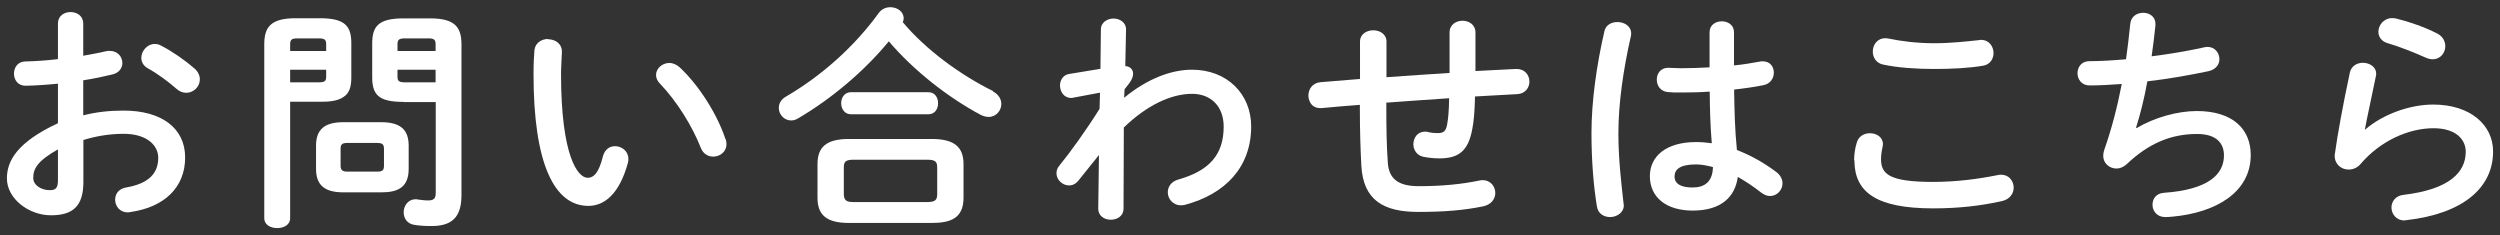 <svg xmlns="http://www.w3.org/2000/svg" width="170" height="16" viewBox="0 0 170 16">
    <rect x="0" y="0" width="170" height="16" fill="#333333" stroke="none"/>
    <path d="m5.67,7.84c.86-.22,1.76-.32,2.74-.32,2.56,0,4.18,1.18,4.18,3.19s-1.39,3.38-3.73,3.71c-.06.02-.11.02-.18.02-.54,0-.85-.43-.85-.86,0-.37.22-.74.74-.83,1.57-.27,2.19-.98,2.19-2.02,0-.88-.82-1.63-2.34-1.63-.99,0-1.9.16-2.75.42v2.85c0,1.66-.72,2.27-2.21,2.27S.47,13.52.47,12.13c0-1.17.67-2.45,3.47-3.75v-2.69c-.8.08-1.57.13-2.21.14-.51,0-.78-.4-.78-.82s.26-.83.78-.83c.64-.02,1.41-.06,2.21-.16V1.6c0-.53.43-.78.86-.78s.86.26.86.78v2.19c.54-.1,1.07-.19,1.52-.3.1-.03.19-.03.29-.03.53,0,.85.4.85.82,0,.34-.21.67-.67.78-.59.14-1.26.29-1.99.4v2.38Zm-1.73,2.32c-1.39.78-1.68,1.31-1.68,1.94,0,.51.58.85,1.17.83.46,0,.51-.3.51-.7v-2.06Zm9.28-5.51c.27.24.37.51.37.75,0,.5-.43.91-.93.91-.21,0-.45-.08-.66-.27-.54-.48-1.33-1.06-1.94-1.39-.32-.18-.45-.45-.45-.72,0-.46.4-.94.91-.94.14,0,.29.03.43.11.74.38,1.63.99,2.26,1.55Z" style="fill:#fff;stroke-width:0px"/>
    <path d="m19.73,6.93v7.91c0,.45-.43.67-.88.67s-.88-.22-.88-.67V3.02c0-1.17.43-1.78,2.13-1.78h1.66c1.71,0,2.13.54,2.13,1.71v2.29c0,.5-.06,1.04-.51,1.34-.45.32-1.09.34-1.62.34h-2.03Zm2.45-3.92c0-.32-.11-.4-.53-.4h-1.41c-.4,0-.51.08-.51.4v.46h2.45v-.46Zm-.53,2.59c.42,0,.53-.08.53-.38v-.48h-2.45v.86h1.92Zm1.7,7.48c-1.3,0-1.86-.51-1.86-1.6v-1.57c0-1.09.56-1.6,1.86-1.6h2.58c1.3,0,1.86.51,1.86,1.6v1.57c0,1.25-.72,1.6-1.86,1.6h-2.58Zm2.3-1.41c.37,0,.46-.11.46-.4v-1.15c0-.29-.1-.4-.46-.4h-2.03c-.37,0-.46.11-.46.4v1.15c0,.32.16.4.46.4h2.03Zm1.79-4.74c-1.71,0-2.13-.5-2.13-1.68v-2.29c0-1.17.42-1.71,2.13-1.71h1.81c1.7,0,2.13.61,2.13,1.78v10.24c0,1.52-.67,2.1-2.03,2.1-.43,0-.82-.02-1.18-.08-.5-.08-.72-.46-.72-.86,0-.43.29-.88.82-.88.05,0,.11,0,.16.02.26.03.43.06.69.06.37,0,.51-.13.51-.51v-6.18h-2.18Zm2.18-3.92c0-.32-.11-.4-.51-.4h-1.55c-.42,0-.53.08-.53.4v.46h2.59v-.46Zm0,1.73h-2.59v.48c0,.3.11.38.53.38h2.06v-.86Z" style="fill:#fff;stroke-width:0px"/>
    <path d="m37.27,2.67c.48,0,.94.29.94.85,0,.22-.06,1.01-.06,1.5,0,5.6,1.14,7.07,1.81,7.07.38,0,.74-.26,1.04-1.46.13-.48.46-.69.82-.69.46,0,.91.34.91.86,0,.1,0,.18-.03.27-.59,2.15-1.62,2.93-2.69,2.93-2.32,0-3.73-2.87-3.73-8.95,0-.74.03-1.22.06-1.63.05-.51.5-.77.93-.77Zm12.07,6.79c.05.13.06.24.06.34,0,.53-.45.85-.9.85-.34,0-.69-.18-.85-.61-.58-1.47-1.62-3.15-2.77-4.35-.19-.19-.27-.4-.27-.59,0-.45.43-.82.91-.82.22,0,.48.1.7.3,1.34,1.25,2.58,3.25,3.11,4.88Z" style="fill:#fff;stroke-width:0px"/>
    <path d="m67.51,6.21c.4.21.58.54.58.86,0,.45-.35.88-.86.88-.18,0-.37-.05-.58-.16-2.18-1.17-4.51-2.98-6.21-4.98-1.66,2.02-3.91,3.92-6.19,5.25-.16.1-.32.13-.46.13-.46,0-.83-.4-.83-.85,0-.29.14-.58.5-.78,2.46-1.44,4.67-3.43,6.29-5.67.21-.29.51-.4.8-.4.46,0,.9.3.9.75,0,.1-.02.18-.06.27,1.57,1.87,3.89,3.57,6.15,4.69Zm-9.78,8.95c-1.55,0-2.14-.56-2.14-1.71v-2.29c0-1.15.59-1.71,2.14-1.71h5.63c1.55,0,2.16.56,2.16,1.71v2.29c0,1.41-.91,1.71-2.16,1.71h-5.63Zm.13-7.39c-.43,0-.66-.38-.66-.75s.22-.75.66-.75h5.27c.45,0,.66.37.66.75s-.21.75-.66.75h-5.27Zm5.17,5.97c.58,0,.7-.14.7-.56v-1.78c0-.42-.13-.54-.7-.54h-4.96c-.58,0-.69.13-.69.54v1.78c0,.5.24.56.69.56h4.96Z" style="fill:#fff;stroke-width:0px"/>
    <path d="m76.45,6.64c1.54-1.26,3.15-1.9,4.61-1.9,2.38,0,4.02,1.65,4.02,3.86,0,2.74-1.73,4.59-4.51,5.33-.1.02-.18.03-.26.03-.56,0-.9-.45-.9-.88,0-.37.22-.74.74-.88,2.06-.59,3.06-1.66,3.06-3.59,0-1.36-.85-2.23-2.15-2.23-1.42,0-3.07.77-4.64,2.29l-.02,5.52c0,.5-.43.75-.87.75s-.85-.26-.85-.75l.05-3.65-1.39,1.73c-.19.24-.42.34-.64.34-.45,0-.86-.38-.86-.83,0-.18.06-.35.19-.51.78-.96,1.78-2.34,2.74-3.87l.03-1.1-1.81.34c-.06.02-.11.02-.16.02-.48,0-.75-.43-.75-.85,0-.35.21-.72.62-.78l2.13-.35.03-2.67c0-.5.45-.75.86-.75s.86.26.85.75l-.05,2.48c.38.03.53.29.53.51,0,.29-.14.54-.58,1.07l-.03.59Z" style="fill:#fff;stroke-width:0px"/>
    <path d="m100.33,4.83l2.75-.14h.06c.56,0,.86.43.86.86,0,.4-.27.82-.82.85-.96.05-1.92.11-2.88.16-.02.99-.08,1.68-.18,2.19-.27,1.5-.91,2.02-2.24,2.02-.42,0-.78-.05-1.1-.11-.45-.1-.67-.48-.67-.85,0-.43.27-.86.8-.86.05,0,.11,0,.16.02.19.05.42.08.72.08.37,0,.53-.14.61-.56.08-.43.13-.96.14-1.81-1.42.1-2.85.19-4.27.3v.26c0,1.57.02,2.66.1,3.79.06,1.12.7,1.63,2.1,1.63,1.57,0,2.9-.13,4.11-.38.08-.02.16-.03.24-.03.54,0,.86.43.86.88,0,.38-.26.78-.82.9-1.31.27-2.66.38-4.42.38-2.34,0-3.75-.78-3.87-3.17-.06-1.14-.1-2.32-.1-3.95v-.16c-.86.06-1.73.14-2.59.22h-.11c-.35,0-.59-.18-.7-.43-.06-.13-.1-.27-.1-.42,0-.43.27-.86.82-.91.9-.08,1.79-.14,2.69-.22v-2.54c0-.51.45-.77.9-.77s.9.26.9.77v2.42c1.42-.11,2.87-.19,4.29-.29v-2.75c0-.54.45-.8.88-.8s.88.26.88.8v2.64Z" style="fill:#fff;stroke-width:0px"/>
    <path d="m109.99,1.5c.46,0,.93.27.93.78,0,.05,0,.11-.02.18-.51,2.23-.85,4.56-.85,6.61,0,1.78.21,3.47.35,4.75,0,.05.02.1.02.14,0,.5-.48.8-.93.8-.42,0-.82-.22-.9-.72-.22-1.33-.37-3.07-.37-4.99,0-2.15.34-4.59.88-6.93.1-.43.48-.62.88-.62Zm7.91,2.95c.62-.06,1.22-.16,1.76-.26.08-.02.14-.02.21-.02.5,0,.75.37.75.77,0,.37-.22.75-.7.85-.62.13-1.31.22-2,.3.02,1.38.05,2.75.19,4.11.88.34,1.79.83,2.67,1.49.3.22.43.51.43.78,0,.45-.37.86-.85.86-.19,0-.4-.08-.61-.24-.53-.42-1.07-.77-1.58-1.06-.18,1.33-1.09,2.29-3.07,2.29-1.79,0-2.91-.9-2.91-2.34,0-1.33,1.07-2.32,3.15-2.32.34,0,.69.03,1.06.08-.1-1.17-.13-2.34-.14-3.51-.69.05-1.36.06-1.98.06-.32,0-.61,0-.88-.03-.5-.05-.74-.45-.74-.85s.26-.8.77-.8c.29,0,.56.03.85.03.62,0,1.28-.02,1.97-.06v-2.39c0-.5.42-.74.83-.74s.83.24.83.74v2.23Zm-1.42,6.91c-.42-.11-.8-.18-1.14-.18-1.12,0-1.47.35-1.47.82,0,.5.43.75,1.23.75s1.36-.38,1.38-1.39Z" style="fill:#fff;stroke-width:0px"/>
    <path d="m126.08,10.9c0-.38.06-.83.18-1.2.13-.45.51-.64.9-.64.45,0,.88.27.88.74,0,.06-.02.14-.03.22-.06.24-.1.56-.1.8,0,1.01.54,1.55,3.54,1.55,1.55,0,3.04-.19,4.37-.46.1-.02.18-.03.26-.03.53,0,.85.43.85.88,0,.38-.24.78-.78.91-1.41.32-2.96.5-4.69.5-3.86,0-5.36-1.09-5.36-3.27Zm5.46-7.96c1.17,0,2.24-.13,3.02-.21.05,0,.1-.02.14-.02.56,0,.86.45.86.9,0,.38-.22.78-.72.86-.96.16-2.08.22-3.3.22s-2.46-.08-3.49-.3c-.48-.1-.7-.5-.7-.88,0-.46.3-.91.85-.91.06,0,.14,0,.21.02.85.18,1.94.32,3.12.32Z" style="fill:#fff;stroke-width:0px"/>
    <path d="m145.31,8.7c1.17-.7,2.75-1.15,4.07-1.15,2.45,0,3.67,1.23,3.67,2.99,0,2.56-2.4,3.92-5.3,4.19-.26.03-.4.03-.53.03-.54,0-.85-.42-.85-.83s.24-.78.78-.82c3.01-.21,4.08-1.25,4.08-2.54,0-.83-.51-1.46-1.83-1.46-1.74,0-3.28.62-4.79,2.06-.21.19-.45.29-.69.29-.46,0-.9-.34-.9-.86,0-.13.02-.24.06-.38.53-1.5.91-3.01,1.2-4.51-.78.06-1.52.1-2.19.1-.54,0-.82-.42-.82-.83s.27-.82.8-.82c.74,0,1.58-.05,2.5-.13.11-.8.21-1.6.29-2.42.05-.5.46-.74.88-.74s.83.26.83.75v.11c-.08.74-.16,1.44-.26,2.1,1.25-.16,2.5-.37,3.57-.61.08-.02.16-.03.24-.03.5,0,.8.42.8.83,0,.35-.22.7-.74.82-1.28.27-2.74.53-4.16.69-.22,1.23-.5,2.3-.77,3.15l.03.02Z" style="fill:#fff;stroke-width:0px"/>
    <path d="m160.82,8.82c1.22-1.06,3.06-1.71,4.64-1.71,2.51,0,4.07,1.38,4.07,3.19,0,2.46-2.03,4.23-5.89,4.67-.05,0-.1.02-.14.02-.56,0-.88-.45-.88-.88,0-.4.27-.8.82-.86,3.14-.37,4.23-1.55,4.23-2.93,0-.83-.66-1.6-2.19-1.6-1.7,0-3.62.86-4.96,2.43-.22.27-.53.38-.82.38-.48,0-.94-.35-.94-.93,0-.06,0-.13.02-.19.16-1.18.54-3.28,1.01-5.47.1-.46.5-.67.88-.67.46,0,.91.27.91.75,0,.05,0,.11-.02.16-.3,1.49-.58,2.71-.75,3.63l.03.02Zm4.9-6.55c.4.21.56.54.56.88,0,.45-.34.88-.85.88-.14,0-.3-.03-.48-.11-.83-.37-1.84-.77-2.61-.99-.42-.13-.61-.45-.61-.77,0-.45.37-.93.94-.93.08,0,.18.02.27.03.86.21,1.94.58,2.77,1.01Z" style="fill:#fff;stroke-width:0px"/>
    <rect width="170" height="16" style="fill:none;stroke-width:0px"/>
</svg>
